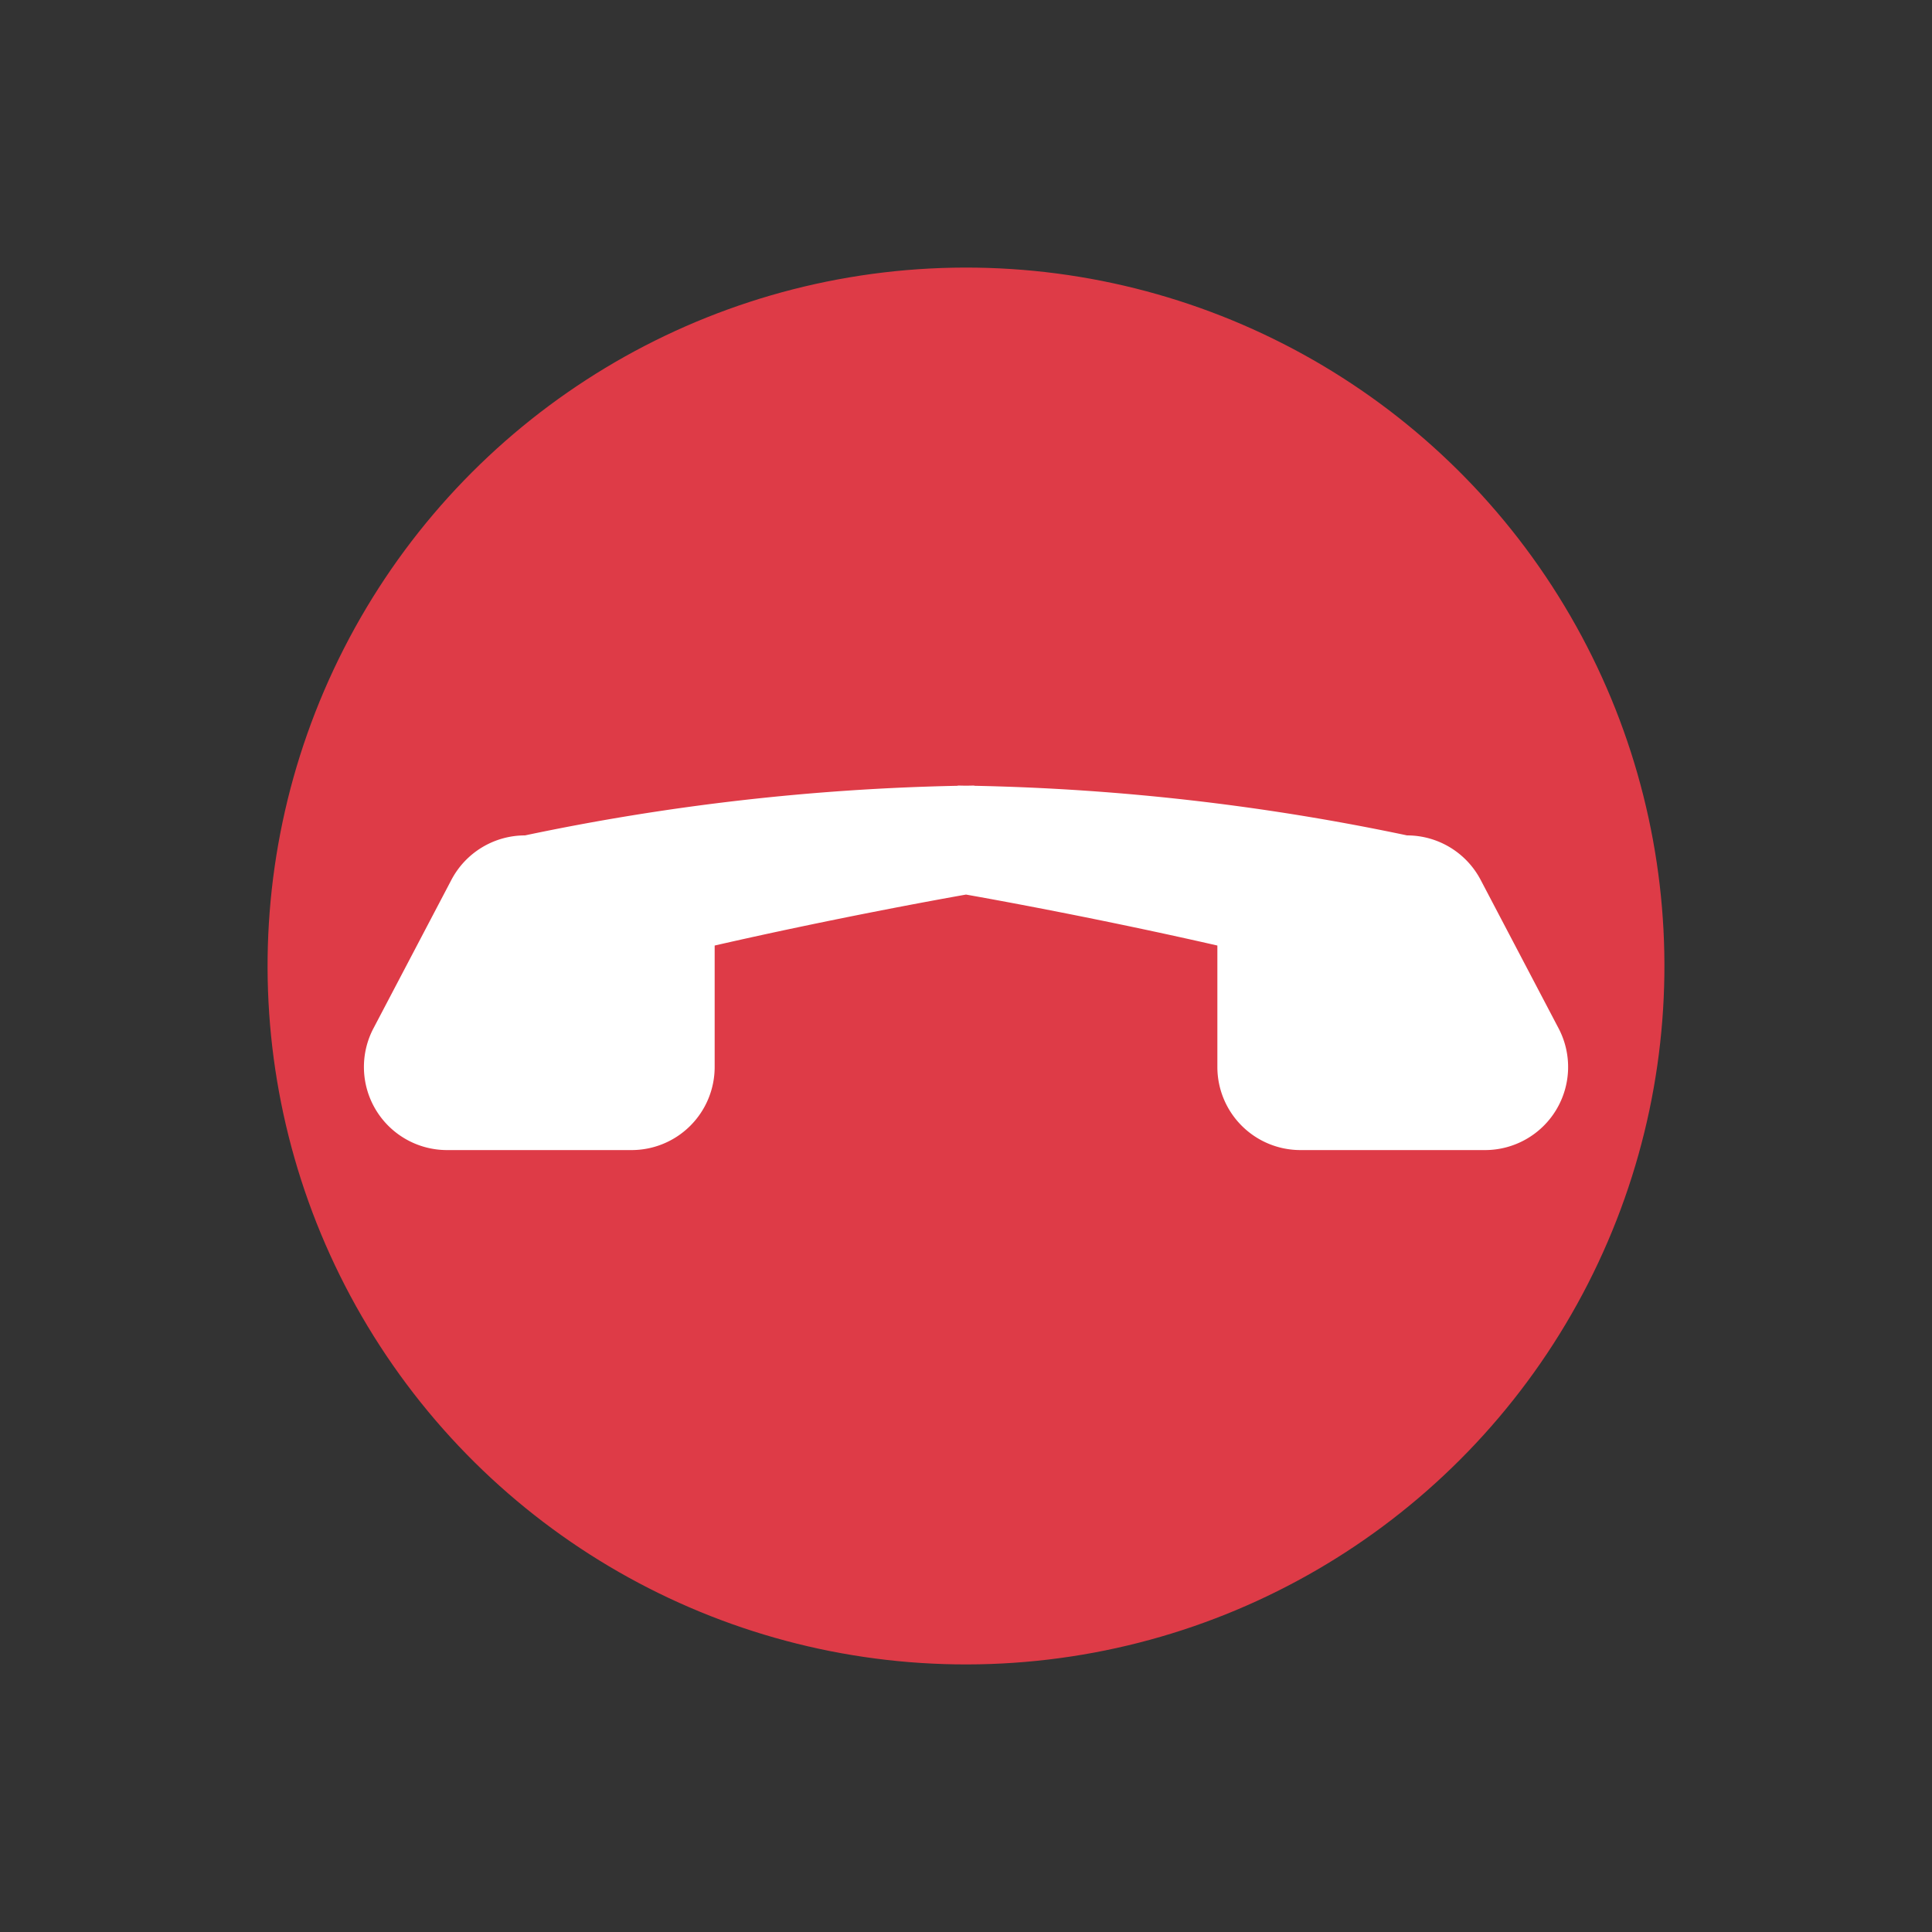 <svg xmlns="http://www.w3.org/2000/svg" width="102.06" height="102.06" viewBox="0 0 102.06 102.06"><rect x="0" y="0" width="102.06" height="102.06" fill="#333333" stroke="none"/><defs><style>.a{fill:#de3b47;}.b{fill:#fff;}</style></defs><g transform="translate(0 0)"><circle class="a" cx="36.895" cy="36.895" r="36.895" transform="translate(0 40.148) rotate(-32.962)"/></g><g transform="translate(19.218 41.5)"><path class="b" d="M466.752,380.1l-4.117-7.842a4.393,4.393,0,0,0-3.888-2.35,122.543,122.543,0,0,0-22.861-2.621v-.011c-.147,0-.291.006-.437.006s-.289-.006-.437-.006v.011a122.545,122.545,0,0,0-22.861,2.621,4.393,4.393,0,0,0-3.888,2.35l-4.117,7.842a4.39,4.39,0,0,0,3.888,6.431h9.748a4.39,4.39,0,0,0,4.389-4.389v-6.416c6.176-1.411,11.736-2.42,13.278-2.692,1.542.272,7.1,1.281,13.278,2.692v6.416a4.39,4.39,0,0,0,4.389,4.389h9.748A4.39,4.39,0,0,0,466.752,380.1Z" transform="translate(-403.636 -367.277)"/></g></svg>
